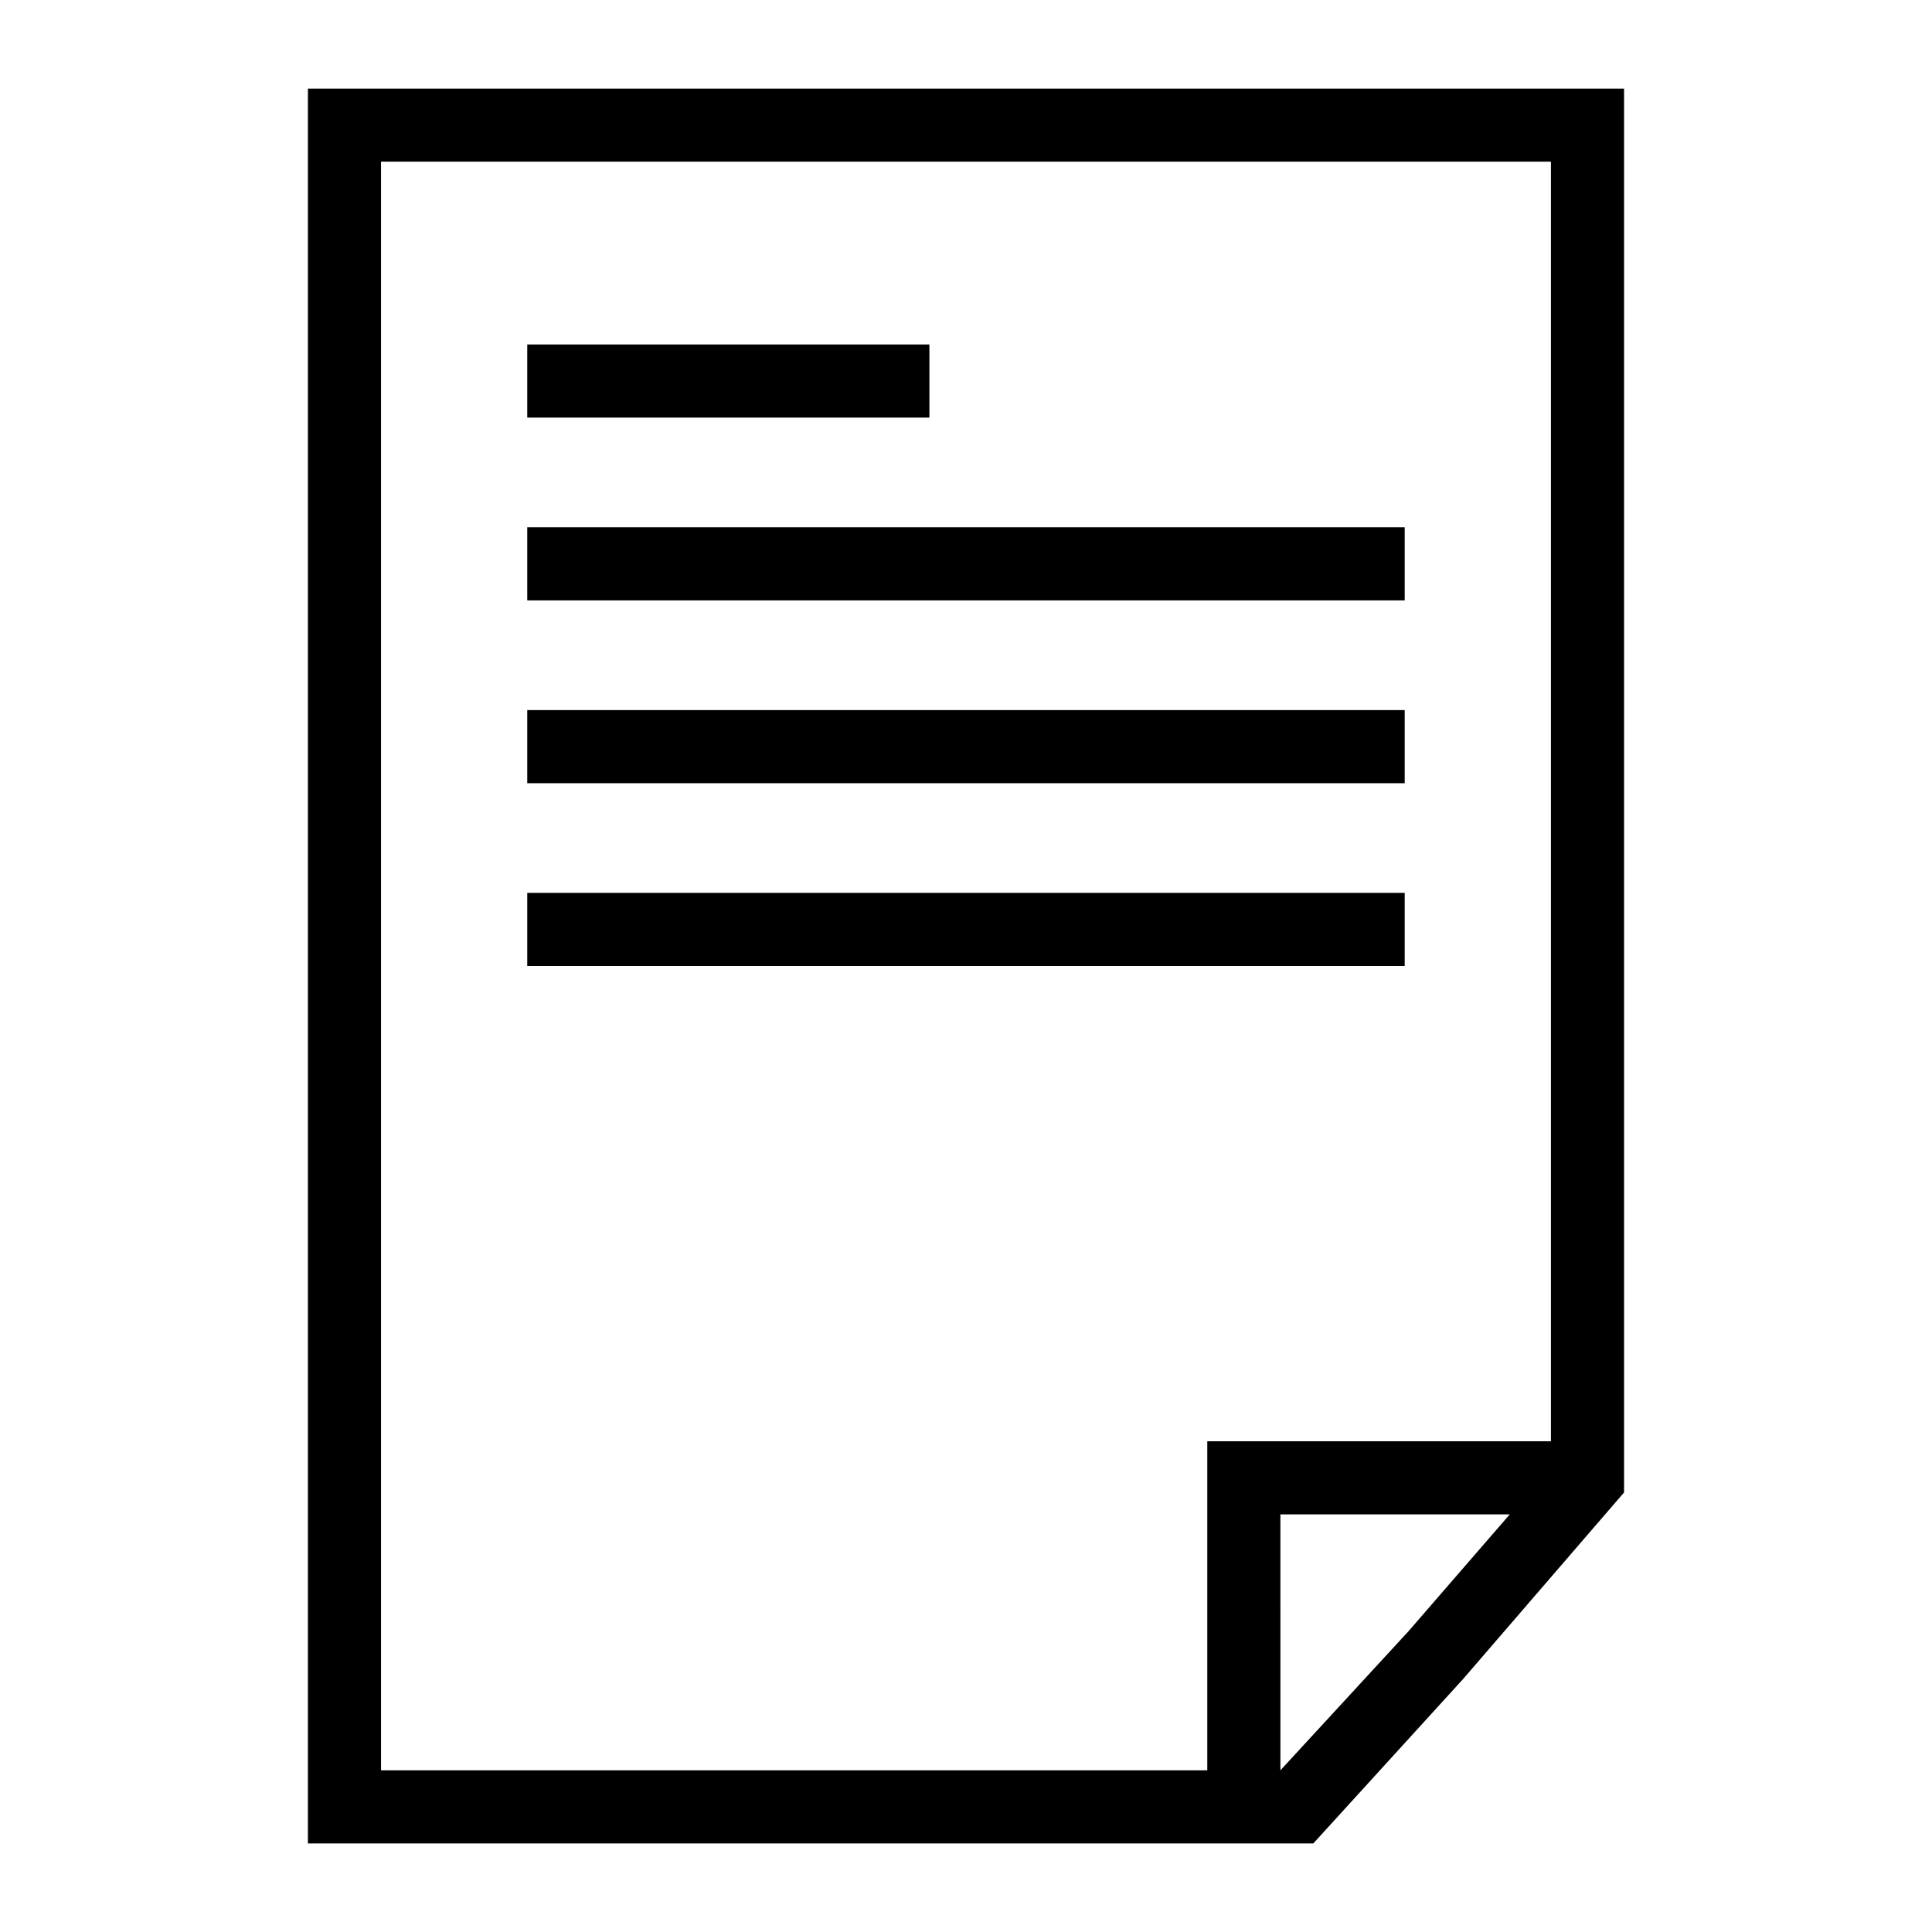 <?xml version="1.0" encoding="UTF-8"?>
<!-- Uploaded to: SVG Repo, www.svgrepo.com, Generator: SVG Repo Mixer Tools -->
<svg fill="#000000" width="800px" height="800px" version="1.1" viewBox="144 144 512 512" xmlns="http://www.w3.org/2000/svg">
 <g>
  <path d="m483.32 622.84h-19.375v-96.887h100.76v19.379h-81.387z"/>
  <path d="m492.04 632.53h-266.44v-465.05h348.79v372.04l-42.629 49.41zm-247.06-19.379h238.34l33.91-36.816 37.785-43.598v-345.89h-310.04z"/>
  <path d="m283.73 235.29h106.57v19.379h-106.57z"/>
  <path d="m283.73 283.73h232.53v19.379h-232.53z"/>
  <path d="m283.73 332.18h232.53v19.379h-232.53z"/>
  <path d="m283.73 380.62h232.53v19.379h-232.53z"/>
 </g>
</svg>